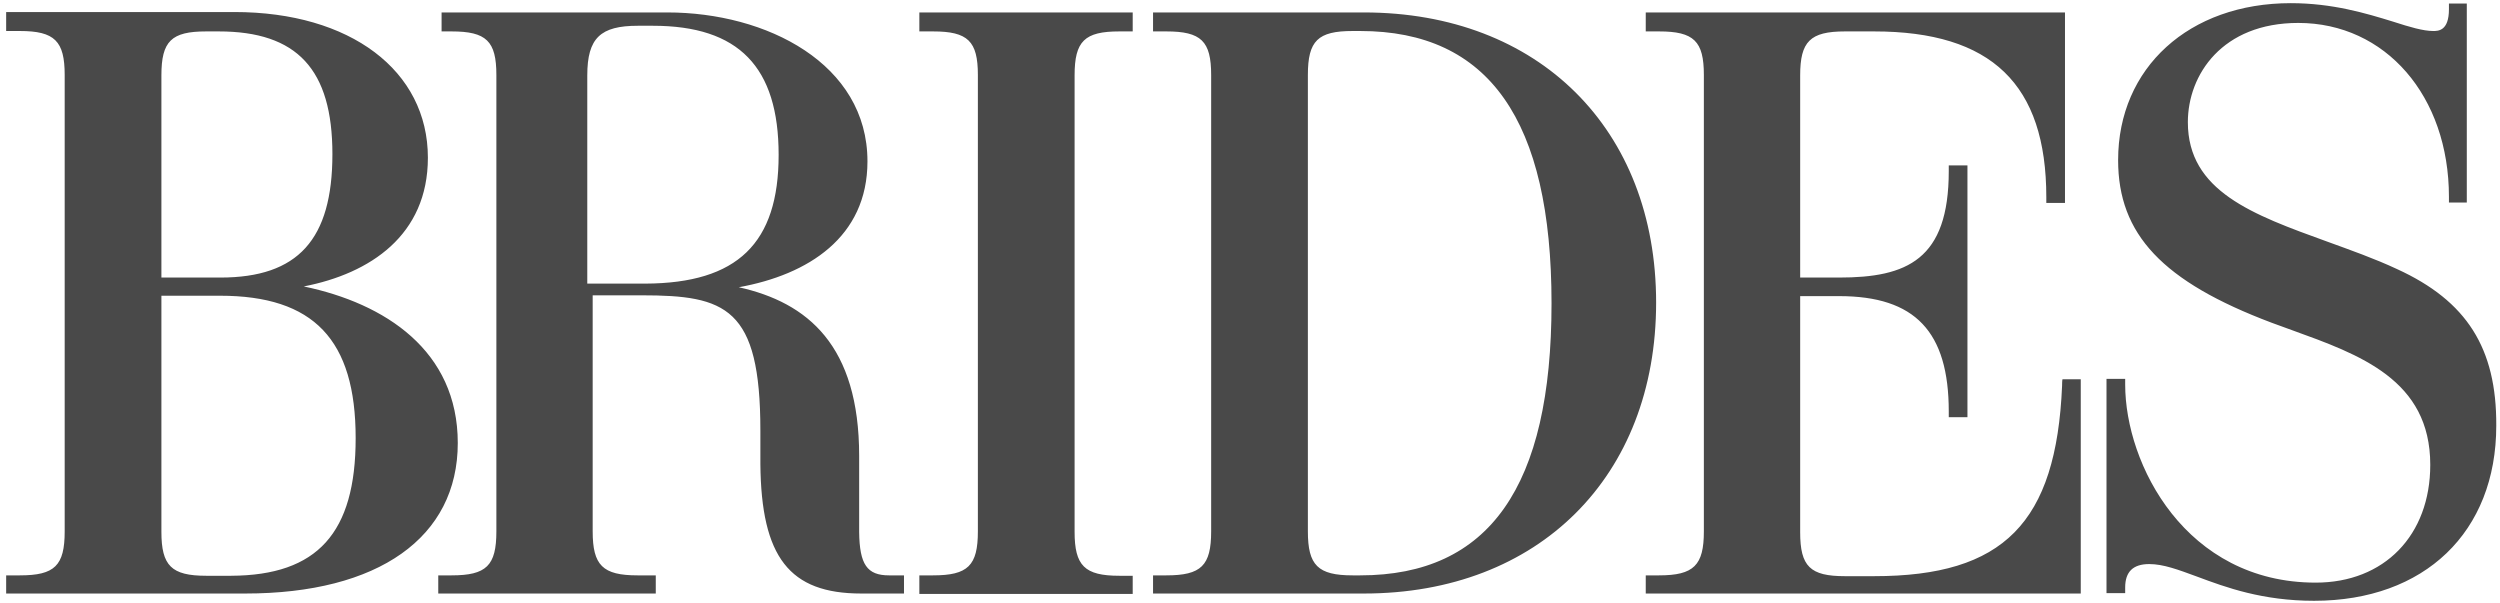 <svg xmlns="http://www.w3.org/2000/svg" fill="none" viewBox="0 0 253 61" height="61" width="253">
<path fill="#494949" d="M157.015 30.703C157.015 12.163 150.672 3.138 137.649 3.138H136.893C133.365 3.138 132.357 4.118 132.357 7.589V53.776C132.357 57.206 133.365 58.227 136.893 58.227H137.649C150.714 58.227 157.015 49.243 157.015 30.703ZM167.6 30.621C167.6 48.222 155.712 60.065 138.028 60.065H116.688V58.227H118.032C121.561 58.227 122.569 57.247 122.569 53.776V7.589C122.569 4.159 121.561 3.179 118.032 3.179H116.688V1.259H138.028C155.712 1.259 167.6 13.061 167.6 30.621ZM78.798 15.675C78.798 6.772 74.765 2.607 66.07 2.607H64.558C60.777 2.607 59.433 3.832 59.433 7.63V28.702H65.314C74.639 28.661 78.798 24.618 78.798 15.675ZM89.972 58.227H91.484V60.065H87.157C79.89 60.065 77.034 56.389 76.95 46.956V43.567C76.95 31.111 73.463 29.886 64.936 29.886H59.979V53.776C59.979 57.206 60.987 58.227 64.516 58.227H66.364V60.065H44.352V58.227H45.696C49.225 58.227 50.233 57.247 50.233 53.776V7.589C50.233 4.159 49.225 3.179 45.696 3.179H44.688V1.259H67.54C77.58 1.259 87.787 6.446 87.787 16.328C87.787 24.006 81.78 27.803 74.765 29.069C81.738 30.621 86.947 34.95 86.947 46.139V53.858C86.989 57.124 87.745 58.227 89.972 58.227ZM35.993 44.343C35.993 34.378 31.75 29.927 22.257 29.927H16.334V53.817C16.334 57.247 17.342 58.268 20.87 58.268H23.391C32.128 58.227 35.993 53.939 35.993 44.343ZM16.334 28.089H22.299C30.154 28.089 33.64 24.251 33.64 15.593C33.64 7.017 30.07 3.179 22.131 3.179H20.87C17.342 3.179 16.334 4.159 16.334 7.63C16.334 7.589 16.334 28.089 16.334 28.089ZM46.327 44.833C46.327 54.388 38.303 60.065 24.819 60.065H0.623V58.227H2.009C5.538 58.227 6.546 57.247 6.546 53.776V7.589C6.546 4.159 5.538 3.138 2.009 3.138H0.623V1.218H23.727C35.447 1.218 43.302 7.14 43.302 15.961C43.302 23.801 37.463 27.681 30.742 28.988C38.975 30.703 46.327 35.481 46.327 44.833ZM208.683 39.034C208.095 52.918 202.76 58.309 189.654 58.309H186.713C183.185 58.309 182.177 57.329 182.177 53.858V29.968H186.125C193.813 29.968 197.215 33.561 197.215 41.647V42.219H199.106V16.736H197.215V17.308C197.215 26.292 192.973 28.089 186.125 28.089H182.177V7.63C182.177 4.199 183.185 3.179 186.713 3.179H189.654C201.542 3.179 207.087 8.528 207.087 19.963V20.534H208.977V1.259H166.55V3.179H167.894C171.423 3.179 172.431 4.159 172.431 7.589V53.776C172.431 57.206 171.423 58.227 167.894 58.227H166.55V60.065H210.573V38.38H208.725C208.683 38.462 208.683 39.034 208.683 39.034ZM242.583 27.232C240.314 26.17 237.878 25.312 235.525 24.455C227.964 21.719 221.411 19.35 221.411 12.367C221.411 7.548 224.898 2.321 232.585 2.321C241.406 2.321 247.833 9.713 247.833 19.922V20.494H249.64V0.361H247.833V0.933C247.833 3.138 246.741 3.138 246.237 3.138C245.229 3.138 243.843 2.729 242.205 2.198C239.432 1.341 236.03 0.32 231.829 0.32C221.537 0.32 214.354 6.854 214.354 16.206C214.354 23.72 218.849 28.498 229.897 32.663C230.569 32.908 231.241 33.153 231.913 33.398C238.802 35.889 245.943 38.421 245.943 47.038C245.943 54.184 241.28 58.962 234.349 58.962C221.201 58.962 215.068 46.997 215.068 38.911V38.339H213.178V60.024H215.068V59.452C215.068 57.86 215.866 57.084 217.505 57.084C218.933 57.084 220.445 57.655 222.335 58.35C225.276 59.452 228.972 60.8 234.181 60.8C245.355 60.8 252.622 53.858 252.622 43.077C252.664 35.236 249.64 30.458 242.583 27.232ZM93.038 1.259H114.63V3.179H113.285C109.757 3.179 108.749 4.159 108.749 7.63V53.817C108.749 57.247 109.757 58.268 113.285 58.268H114.63V60.106H93.038V58.227H94.424C97.953 58.227 98.961 57.247 98.961 53.776V7.589C98.961 4.159 97.953 3.179 94.424 3.179H93.038V1.259Z"></path>
</svg>
